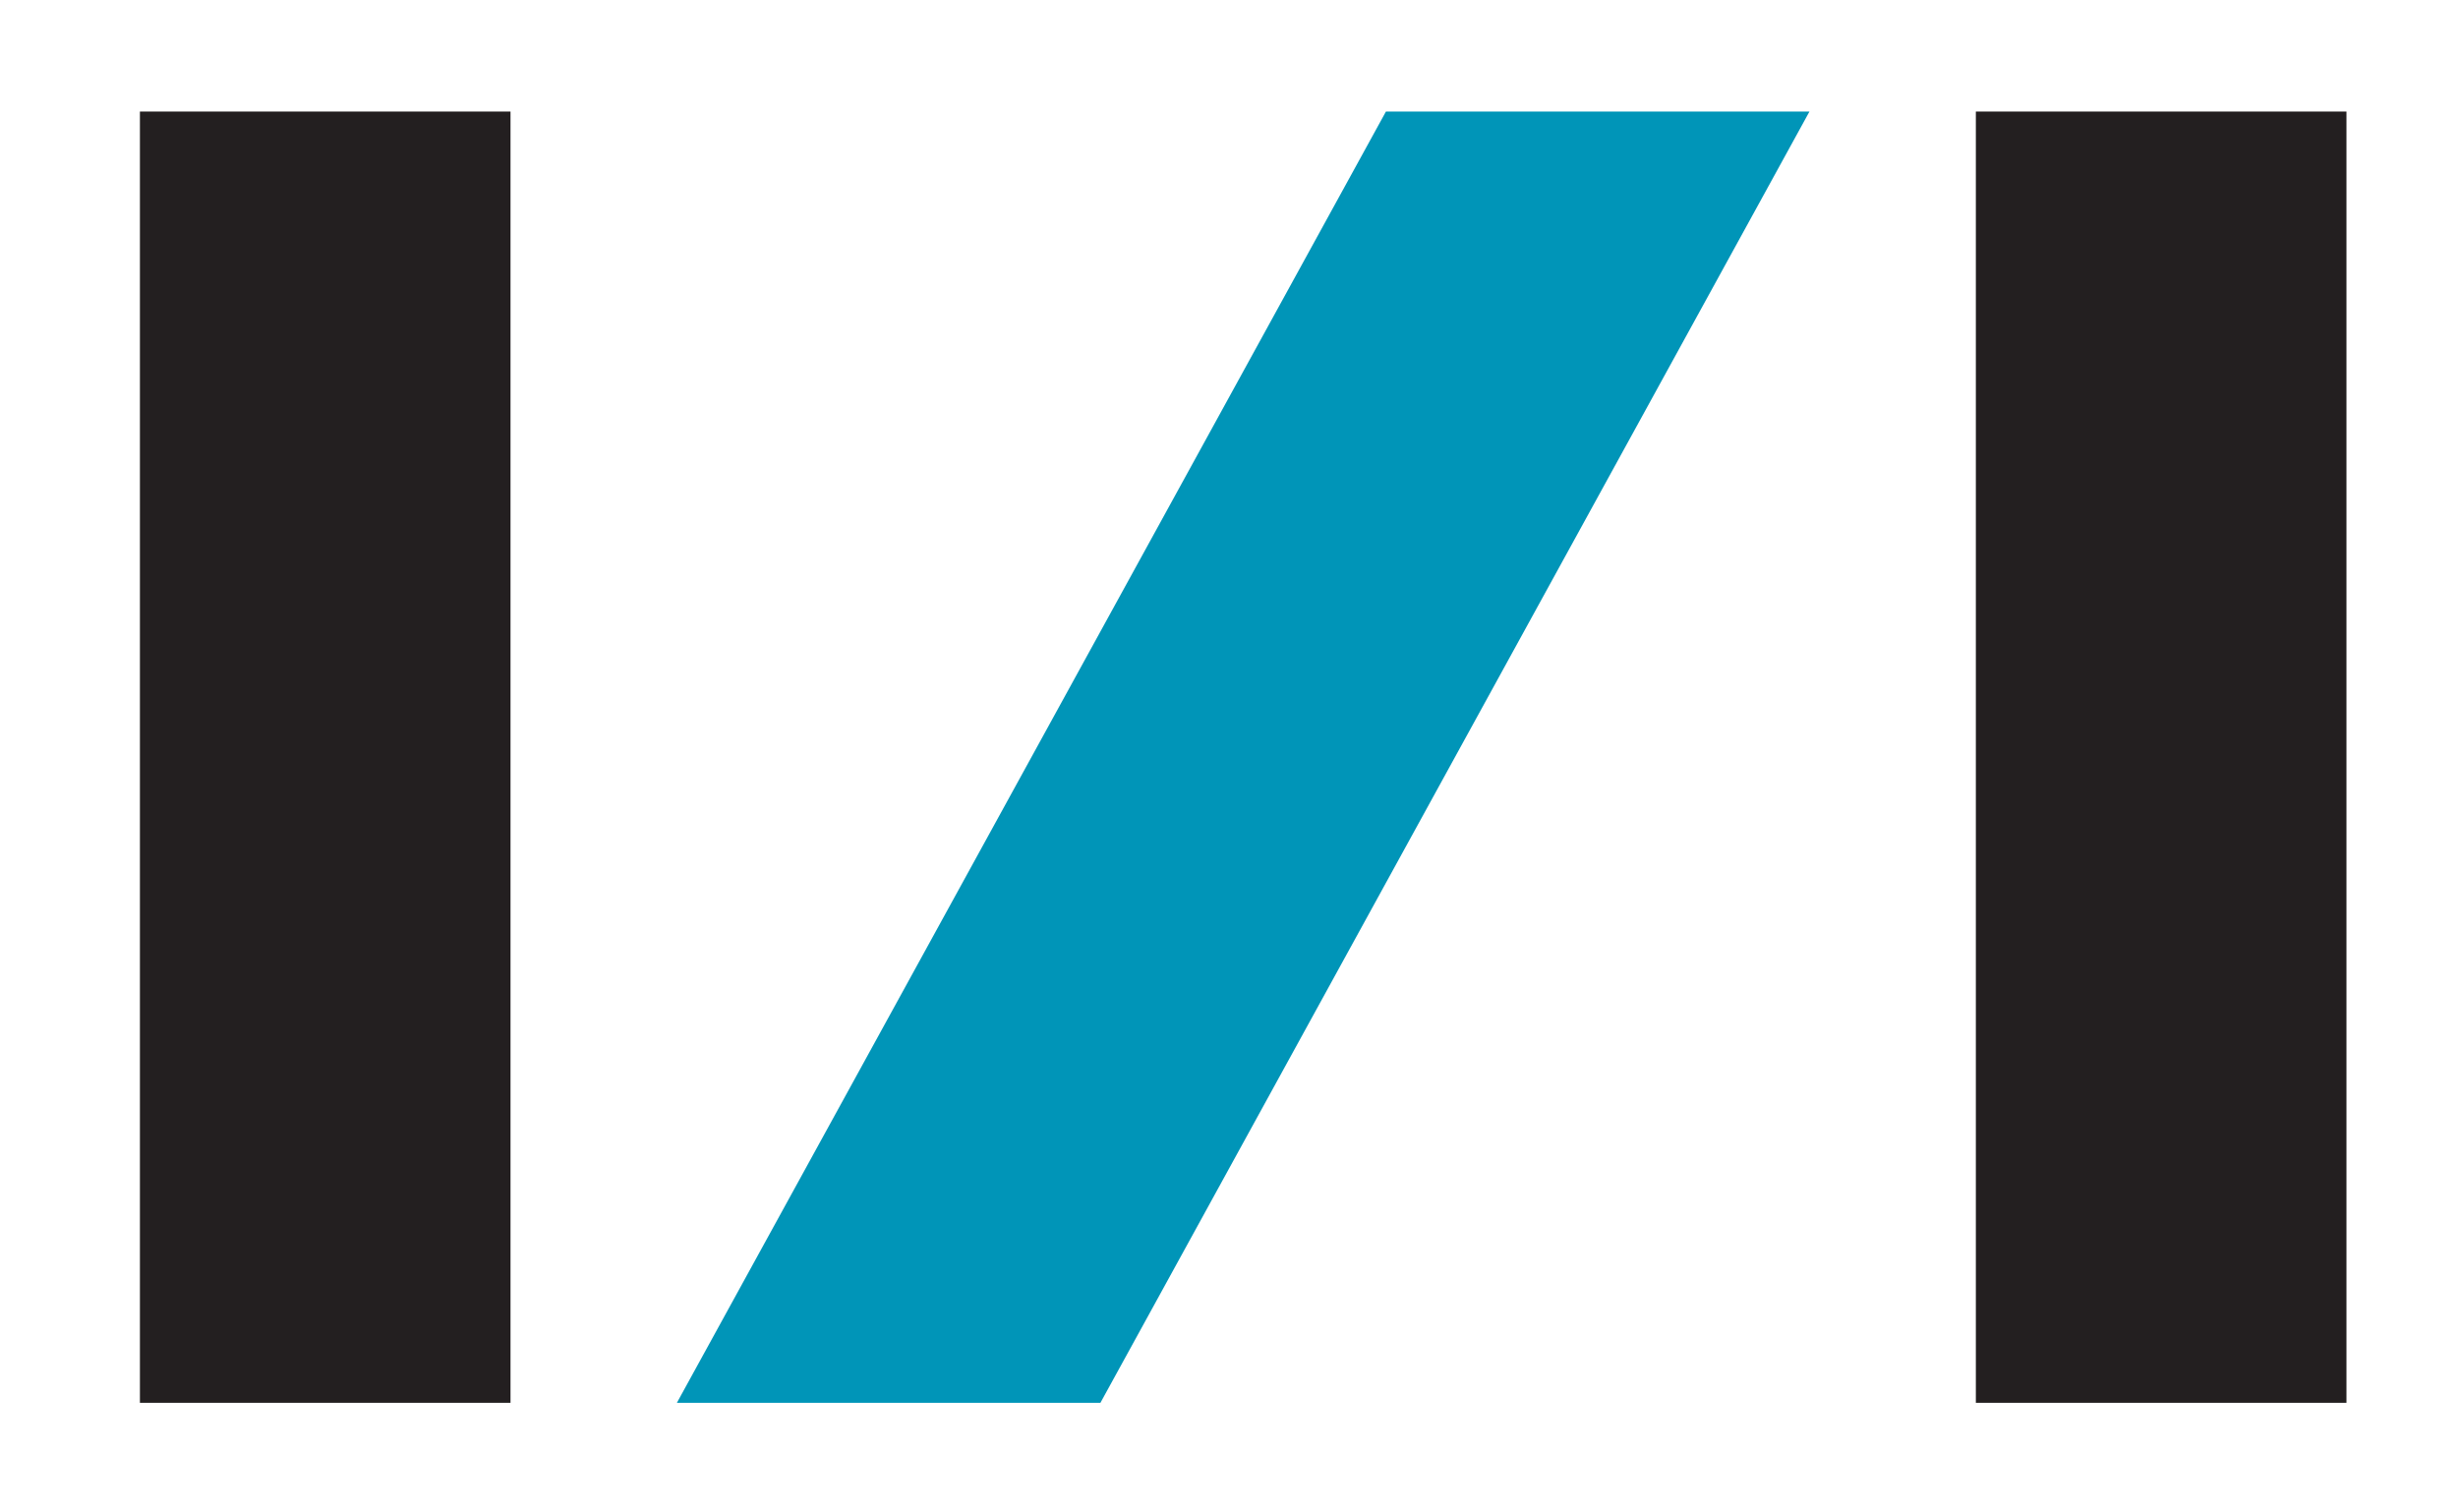 <?xml version="1.0" encoding="utf-8"?>
<!-- Generator: Adobe Illustrator 23.0.3, SVG Export Plug-In . SVG Version: 6.00 Build 0)  -->
<svg version="1.1" id="Layer_1" xmlns="http://www.w3.org/2000/svg" xmlns:xlink="http://www.w3.org/1999/xlink" x="0px" y="0px"
	 viewBox="0 0 130 80" style="enable-background:new 0 0 130 80;" xml:space="preserve">
<style type="text/css">
	.st0{fill:#231F20;}
	.st1{fill:#0095B8;}
</style>
<rect x="7.4" y="5.9" class="st0" width="19.6" height="68.3"/>
<polygon class="st1" points="73.3,5.9 35.8,74.2 58.2,74.2 95.7,5.9 "/>
<rect x="104.5" y="5.9" class="st0" width="19.6" height="68.3"/>
</svg>

